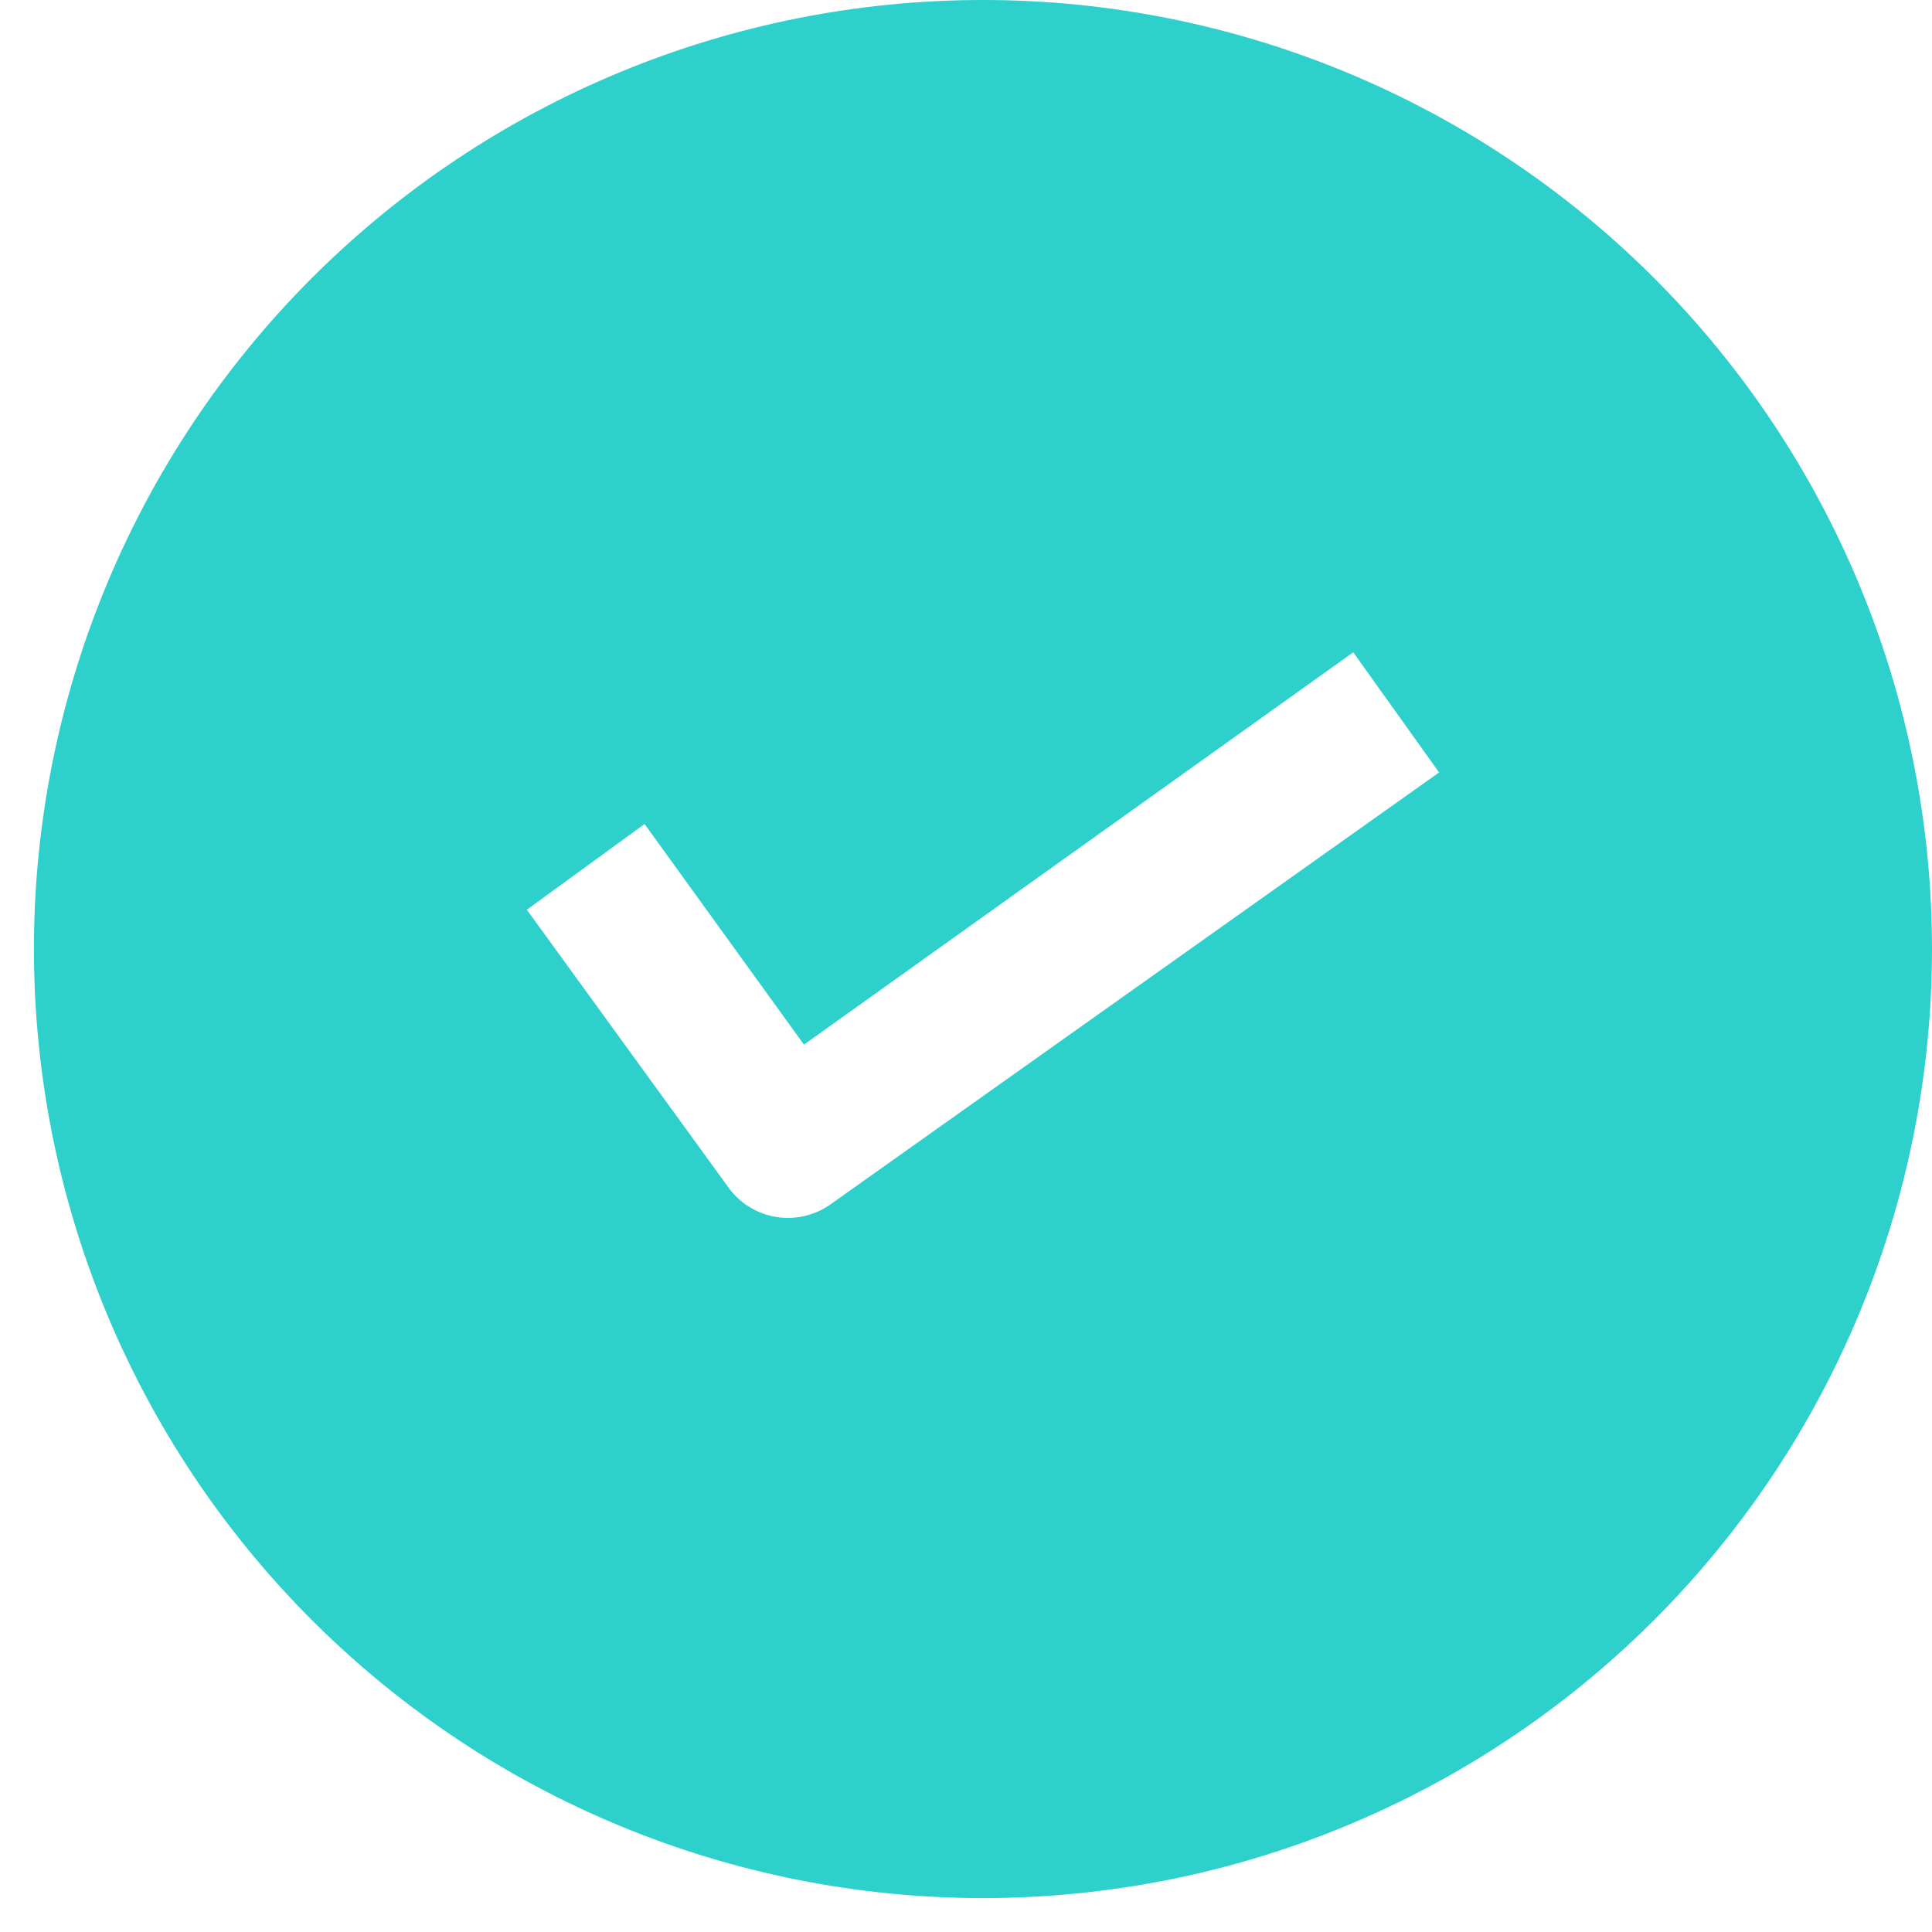 <svg width="16" height="16" viewBox="0 0 16 16" fill="none" xmlns="http://www.w3.org/2000/svg">
<path d="M8.141 0C6.056 0 4.057 0.828 2.583 2.302C1.109 3.776 0.281 5.775 0.281 7.859C0.281 9.944 1.109 11.943 2.583 13.417C4.057 14.891 6.056 15.719 8.141 15.719C10.225 15.719 12.224 14.891 13.698 13.417C15.172 11.943 16 9.944 16 7.859C16 5.775 15.172 3.776 13.698 2.302C12.224 0.828 10.225 0 8.141 0ZM6.882 9.971C6.75 10.066 6.586 10.105 6.426 10.078C6.265 10.051 6.122 9.962 6.029 9.829L4.363 7.534L5.338 6.824L6.658 8.651L11.207 5.402L11.918 6.397L6.882 9.971Z" fill="#2ED0CB"/>
</svg>

